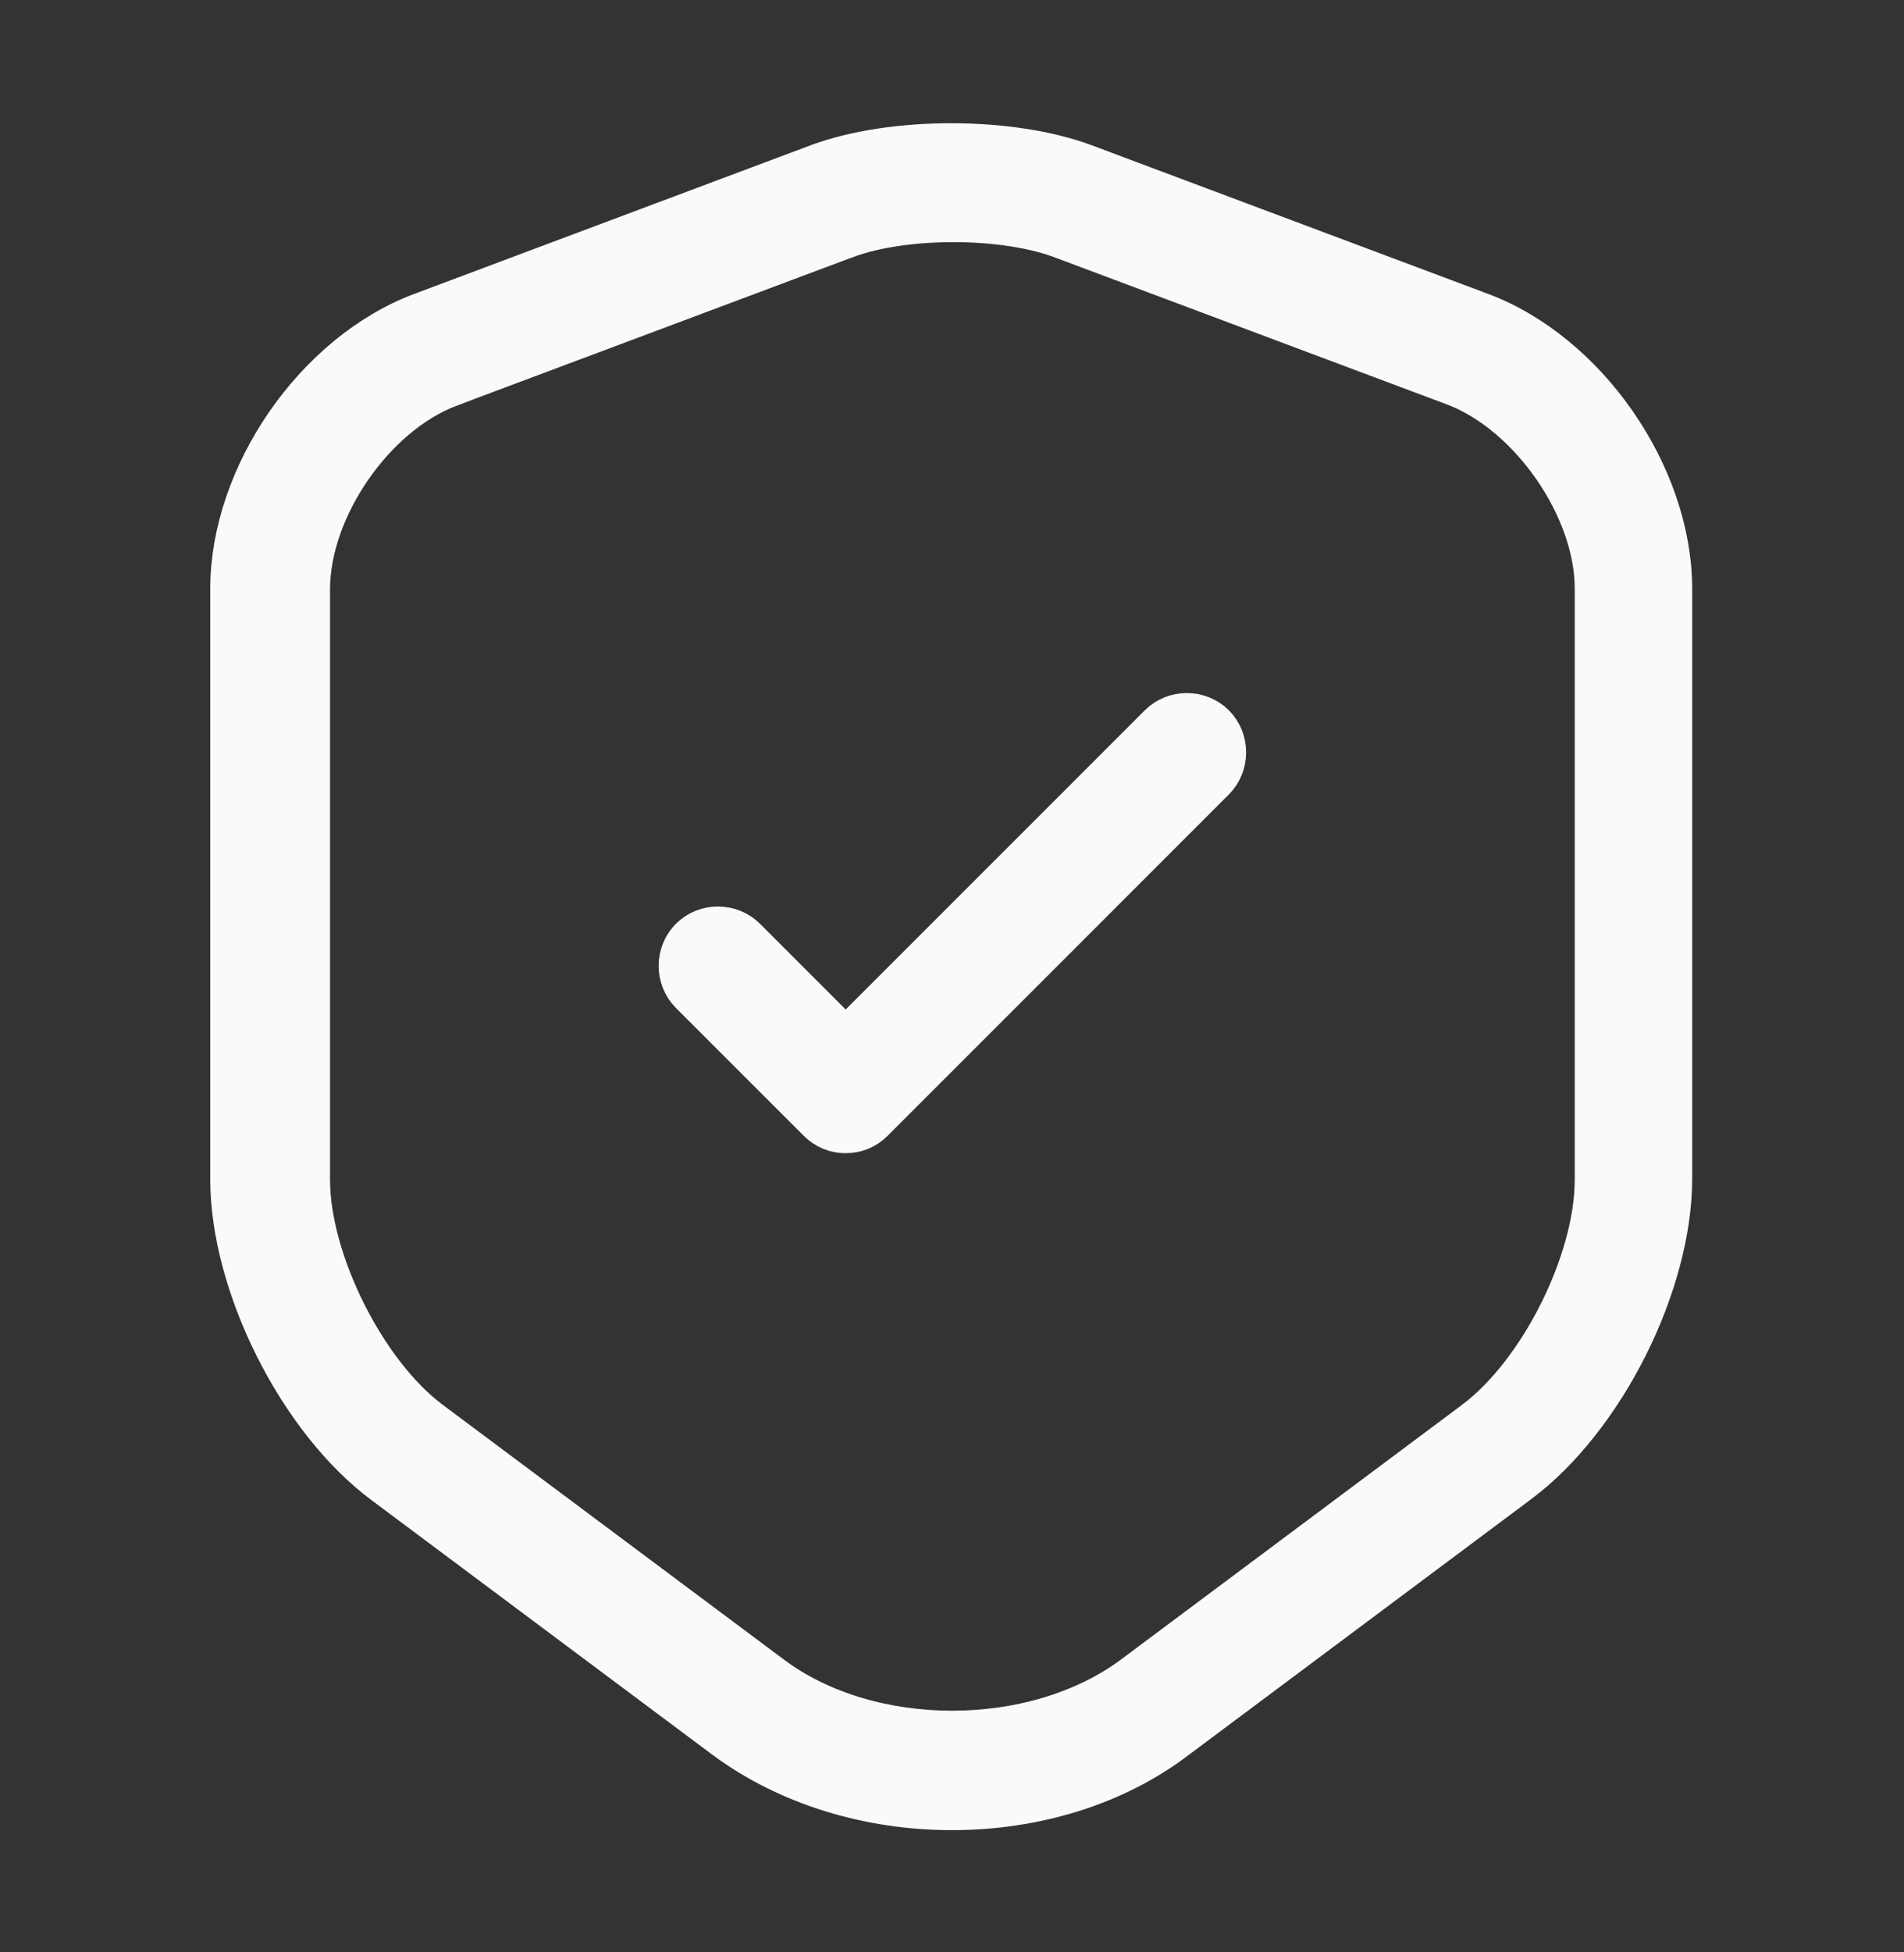 <svg width="40" height="41" viewBox="0 0 40 41" fill="none" xmlns="http://www.w3.org/2000/svg">
<rect x="0" y="0" width="40" height="41" fill="#333333" stroke="none"/>
<path d="M8.099 31.099L8.099 31.099C7.226 30.448 6.425 29.421 5.843 28.259C5.26 27.097 4.917 25.845 4.917 24.767V12.367C4.917 10.008 6.671 7.462 8.891 6.635L8.892 6.635L17.208 3.518C17.208 3.518 17.208 3.518 17.209 3.518C17.962 3.237 18.961 3.088 19.983 3.088C21.005 3.088 22.004 3.237 22.758 3.518C22.758 3.518 22.758 3.518 22.758 3.518L31.074 6.635L31.075 6.635C33.295 7.462 35.05 10.008 35.05 12.367V24.75C35.05 25.837 34.706 27.089 34.124 28.248C33.541 29.407 32.741 30.431 31.868 31.082L31.867 31.083L24.701 36.433L24.701 36.433L24.695 36.437C23.412 37.426 21.724 37.933 20 37.933C18.277 37.933 16.585 37.427 15.265 36.449C15.264 36.449 15.264 36.448 15.264 36.448L8.099 31.099ZM17.742 4.932L17.741 4.932L9.424 8.048L9.424 8.049C8.596 8.36 7.855 9.023 7.324 9.791C6.793 10.559 6.433 11.49 6.433 12.383V24.767C6.433 25.661 6.744 26.689 7.201 27.601C7.658 28.513 8.293 29.372 9.001 29.901L9.001 29.901L16.167 35.25C17.229 36.045 18.628 36.425 20.002 36.425C21.376 36.425 22.778 36.045 23.848 35.252L23.849 35.251L31.016 29.901L31.017 29.9C31.731 29.364 32.367 28.505 32.822 27.595C33.277 26.684 33.583 25.66 33.583 24.767V12.367C33.583 11.48 33.223 10.554 32.692 9.787C32.162 9.019 31.422 8.354 30.598 8.034L30.598 8.034L30.592 8.032L22.275 4.915L22.275 4.915L22.266 4.912C21.628 4.687 20.8 4.583 20.001 4.585C19.202 4.588 18.375 4.695 17.742 4.932Z" fill="#FAFAFA" stroke="#FAFAFA"/>
<path d="M17.413 21.553L17.767 21.907L18.12 21.553L24.404 15.27C24.692 14.982 25.175 14.982 25.463 15.27C25.751 15.558 25.751 16.042 25.463 16.33L18.296 23.496C18.145 23.648 17.958 23.717 17.767 23.717C17.575 23.717 17.388 23.648 17.237 23.496L14.553 20.813C14.265 20.525 14.265 20.042 14.553 19.753C14.841 19.465 15.325 19.465 15.613 19.753L17.413 21.553Z" fill="#FAFAFA" stroke="#FAFAFA"/>
</svg>
